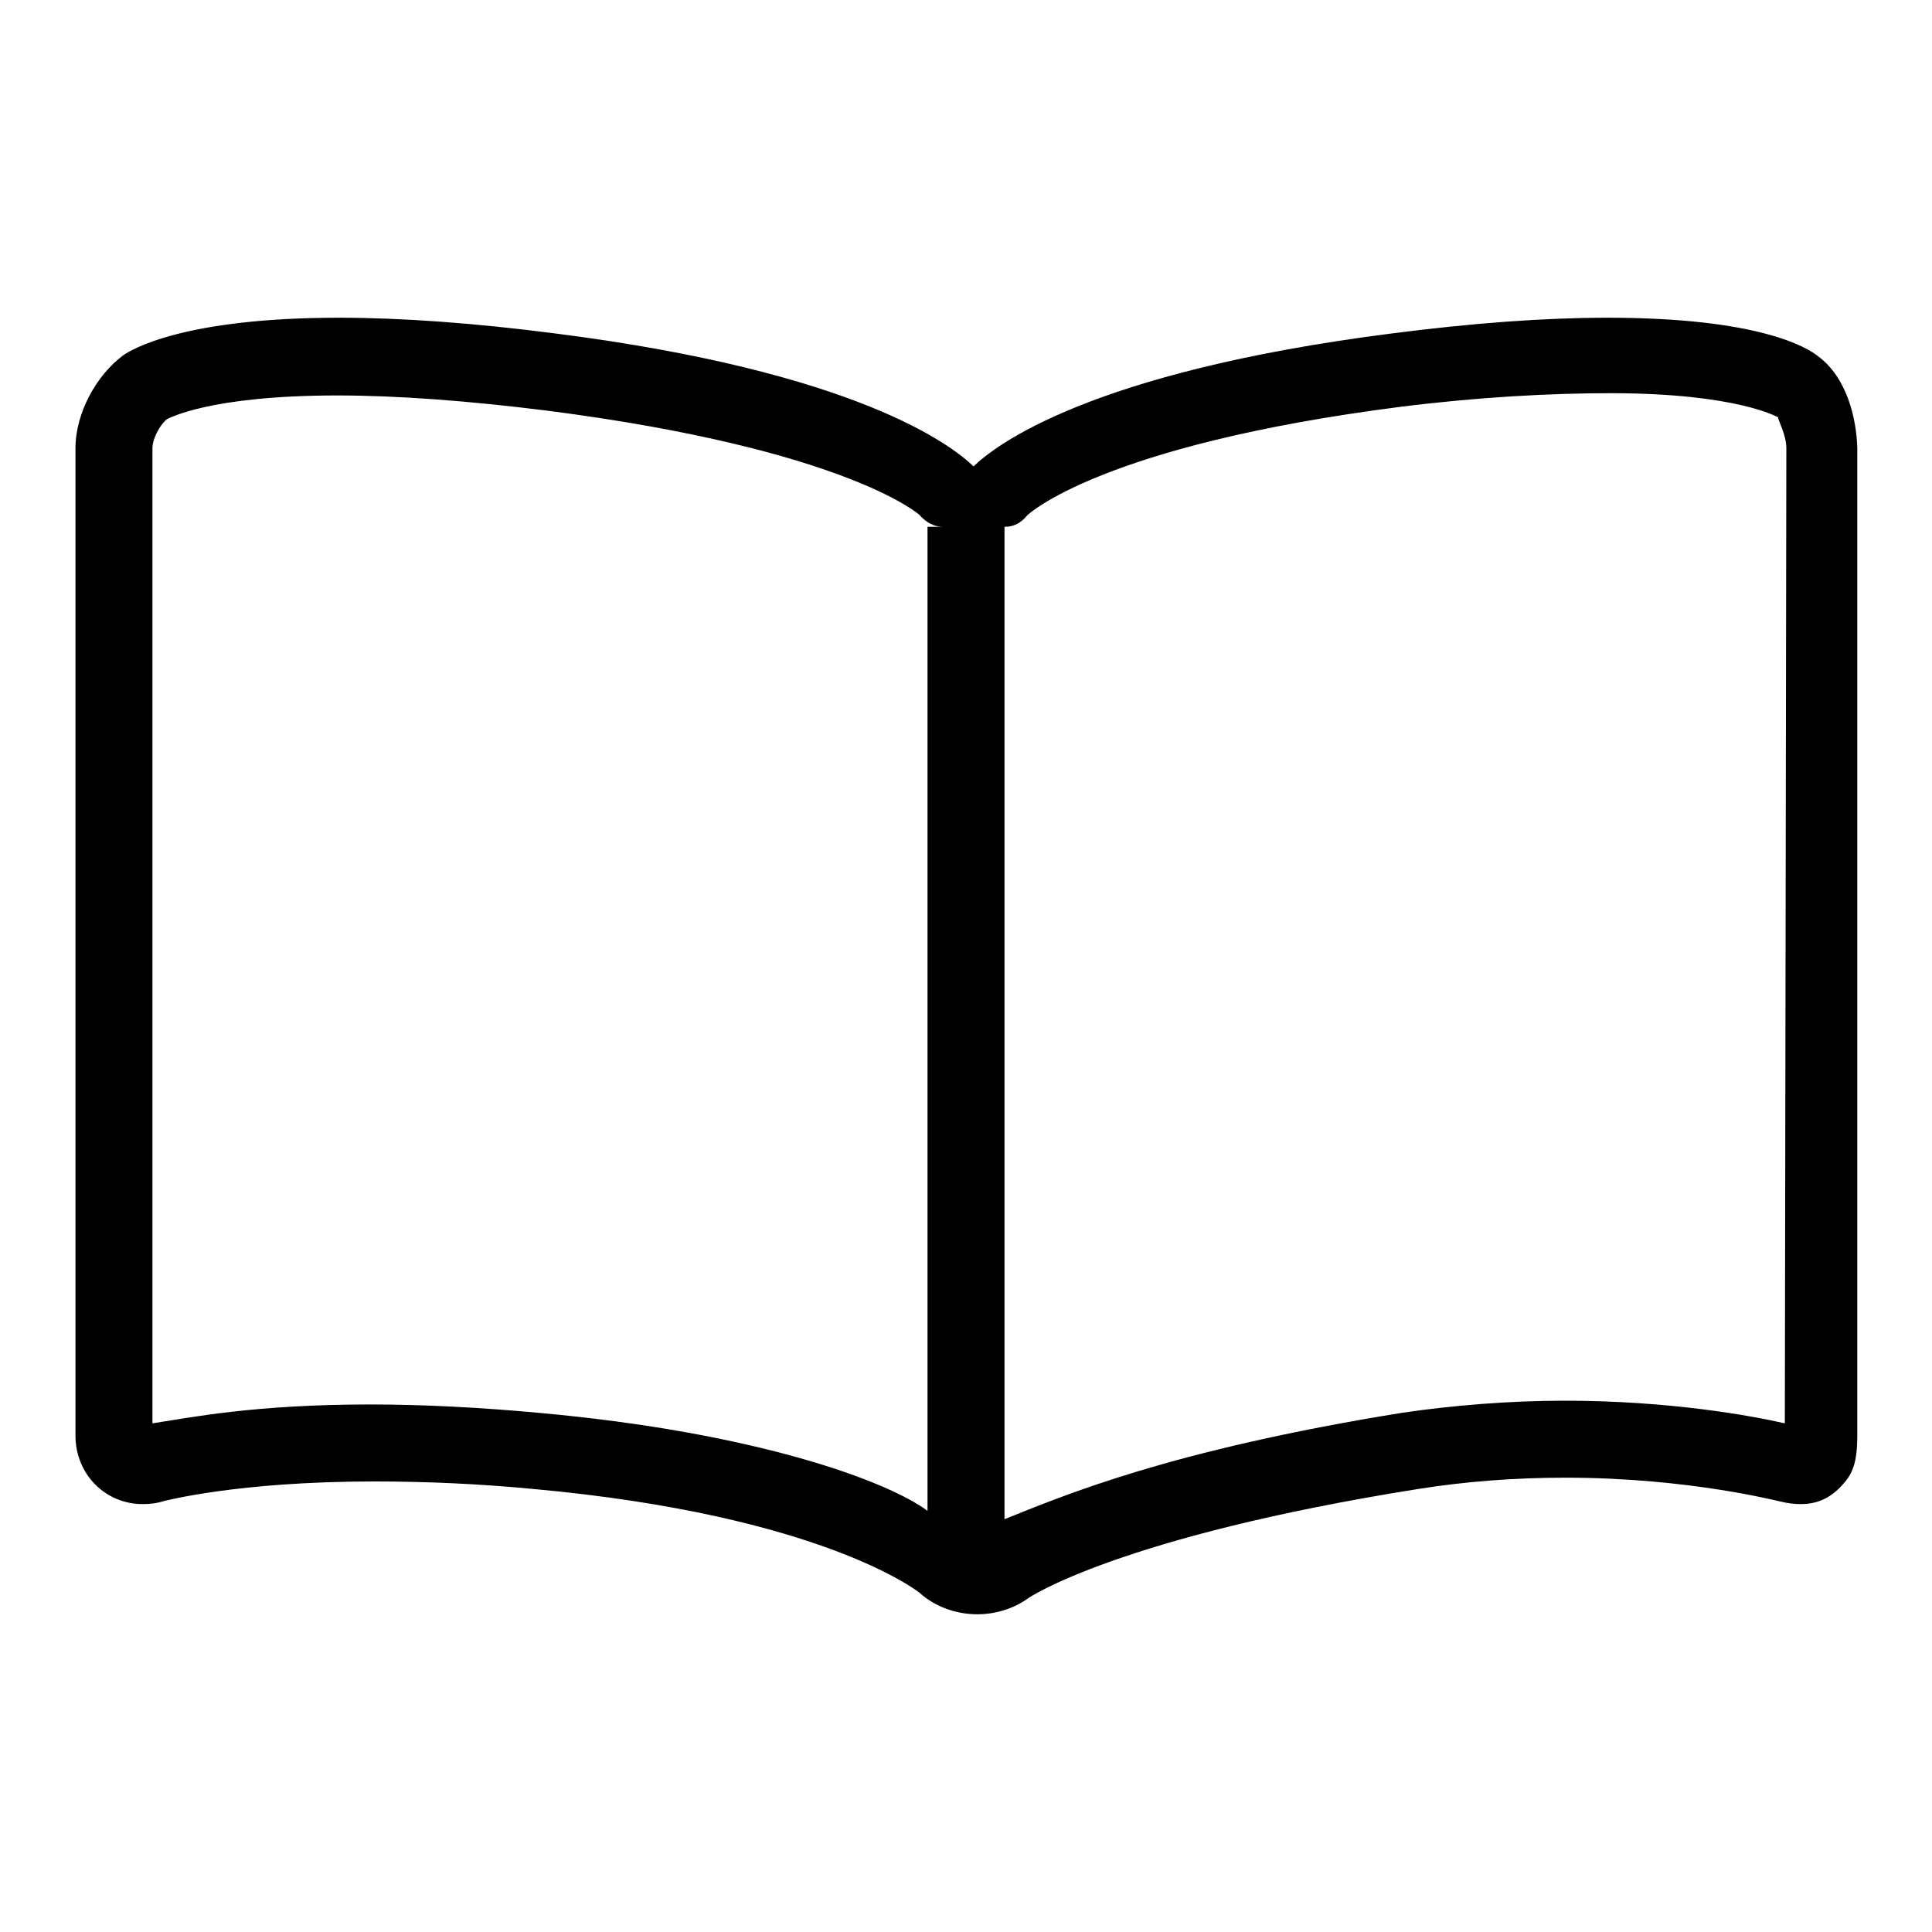 <?xml version="1.0" encoding="utf-8"?>
<!-- Svg Vector Icons : http://www.onlinewebfonts.com/icon -->
<!DOCTYPE svg PUBLIC "-//W3C//DTD SVG 1.1//EN" "http://www.w3.org/Graphics/SVG/1.1/DTD/svg11.dtd">
<svg version="1.1" xmlns="http://www.w3.org/2000/svg" xmlns:xlink="http://www.w3.org/1999/xlink" x="0px" y="0px" viewBox="0 0 256 256" enable-background="new 0 0 256 256" xml:space="preserve">
<g> <path fill="#000000" d="M240.9,47.2c-1.5-1.2-7.9-5.1-27.9-5.1c-8.3,0-17.9,0.7-28.7,2.1c-39.9,5.1-52.4,14.8-55.3,17.6 c-2.9-2.8-15.4-12.5-55.3-17.6c-10.8-1.4-20.5-2.1-28.8-2.1c-20.5,0-27.5,4.2-28.6,5c-3.5,2.6-6.3,7.6-6.3,12.3v130.8 c0,5.2,4,9.1,8.9,9.1c0.9,0,1.9-0.1,2.8-0.4c0.1,0,9.7-2.6,27.9-2.6c6.7,0,13.8,0.3,21.1,1c38.4,3.5,51.1,13.7,51.2,13.8 c2,1.8,4.8,2.8,7.6,2.8c2.5,0,4.9-0.8,6.7-2.1c0.1-0.1,12.1-8.2,51.7-14.5c6.3-1,12.8-1.5,19.5-1.5c16.6,0,28.5,3.2,28.7,3.2 c0.8,0.2,1.7,0.3,2.5,0.3c2.6,0,4.4-1.1,6-3.1c1.3-1.6,1.5-3.7,1.5-6.1V59.4C246,55.4,244.7,50,240.9,47.2z M71.3,187.2 c-7.6-0.7-15.2-1.1-22.2-1.1c-15.3,0-23.7,1.7-28.9,2.5V59.4c0-1.5,1.3-3.5,2-3.9c0.1,0,5.4-3.1,22.5-3.1c7.9,0,17.3,0.7,27.7,2 c39.7,5.1,49.4,13.8,49.4,13.8c0.9,1,1.9,1.6,3.1,1.6h-2v130.4C117.7,196.3,100.3,189.8,71.3,187.2z M236.5,188.6 c-4.4-1-15.2-3-29.2-3c-7.2,0-14.7,0.6-21.5,1.6c-31,5-44.9,11-52.7,14.1V69.8h0.1c1.1,0,2.1-0.5,2.9-1.5 c0.1-0.1,9.7-9.3,49.5-14.4c10.4-1.3,19.9-1.8,27.8-1.8c16.8,0,22.2,3.2,22.2,3.2v0c0,0.4,1.1,2.3,1.1,4.1L236.5,188.6z"/></g>
</svg>